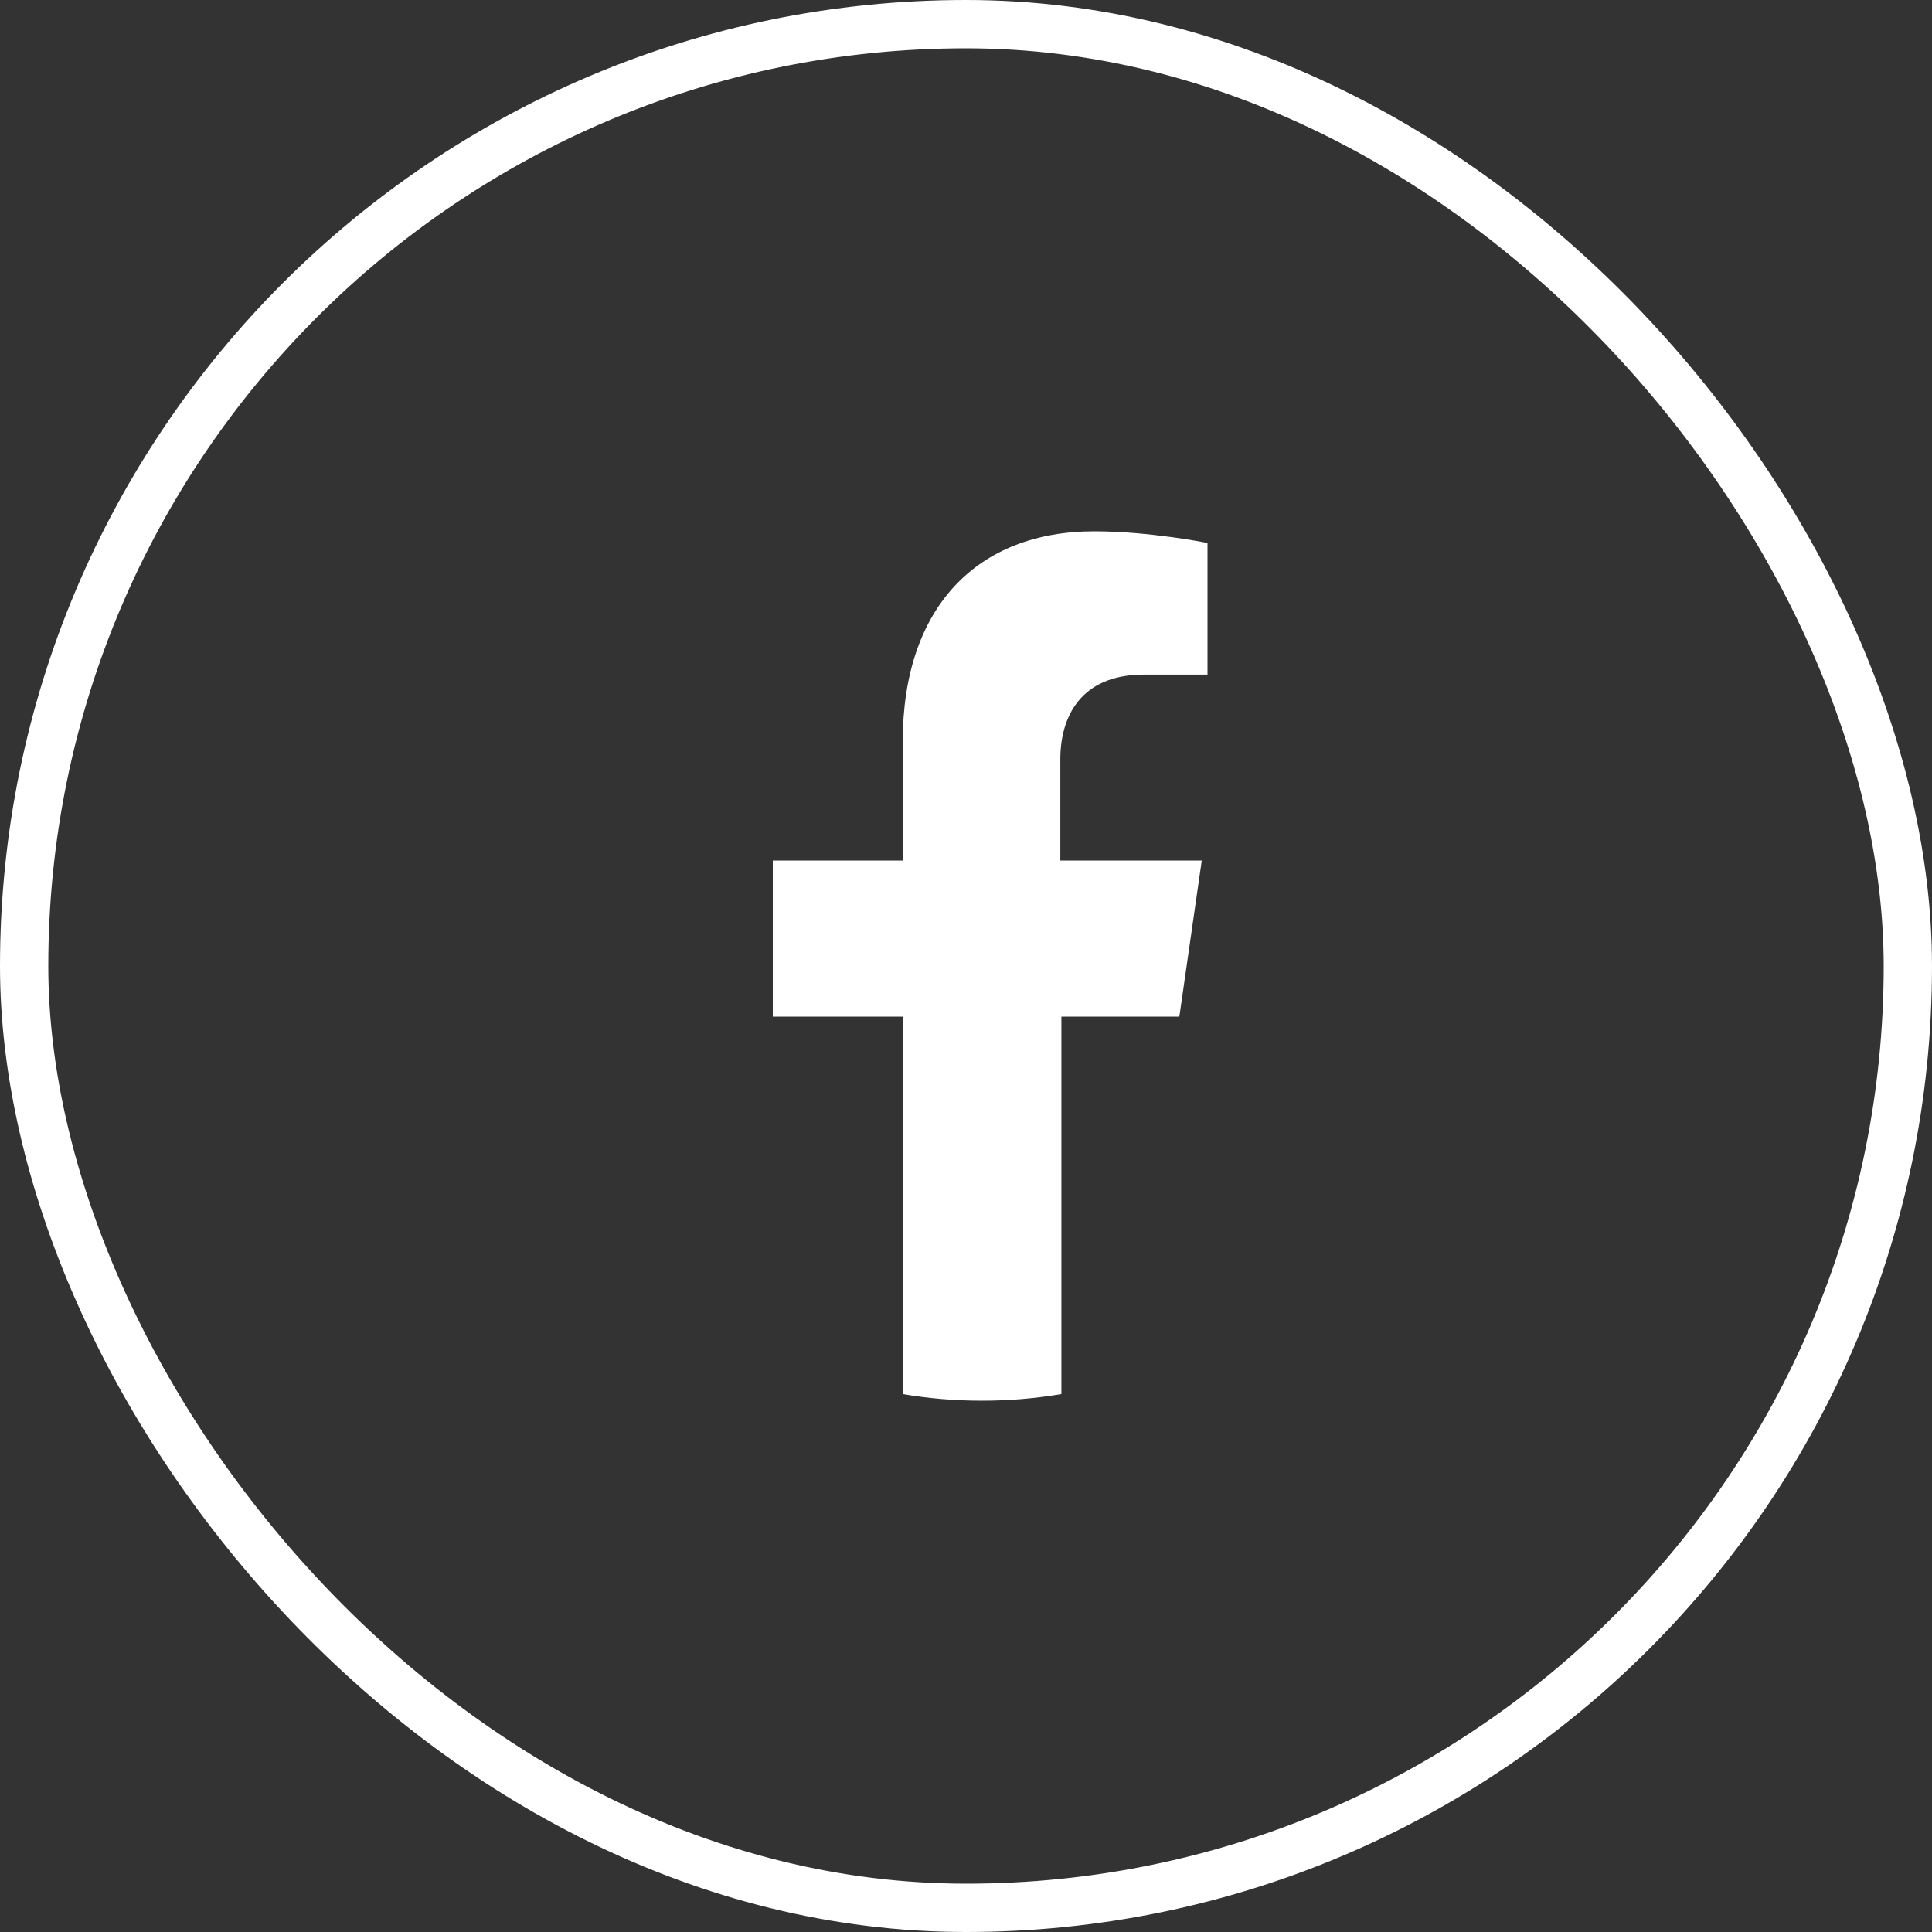 <?xml version="1.0" encoding="UTF-8"?> <svg xmlns="http://www.w3.org/2000/svg" width="40" height="40" viewBox="0 0 40 40" fill="none"><rect x="0" y="0" width="40" height="40" fill="#333333" stroke="none"/><rect x="0.5" y="0.5" width="39" height="39" rx="19.5" stroke="white"></rect><path d="M24.417 21.048L24.881 17.817H21.953V15.721C21.953 14.838 22.375 13.967 23.682 13.967H25V11.241C25 11.241 23.801 11 22.655 11C20.246 11 18.69 12.558 18.69 15.354V17.817H16V21.048H18.69V28.863C19.22 28.954 19.771 29 20.332 29C20.894 29 21.435 28.954 21.975 28.863V21.048H24.417Z" fill="white"></path></svg> 